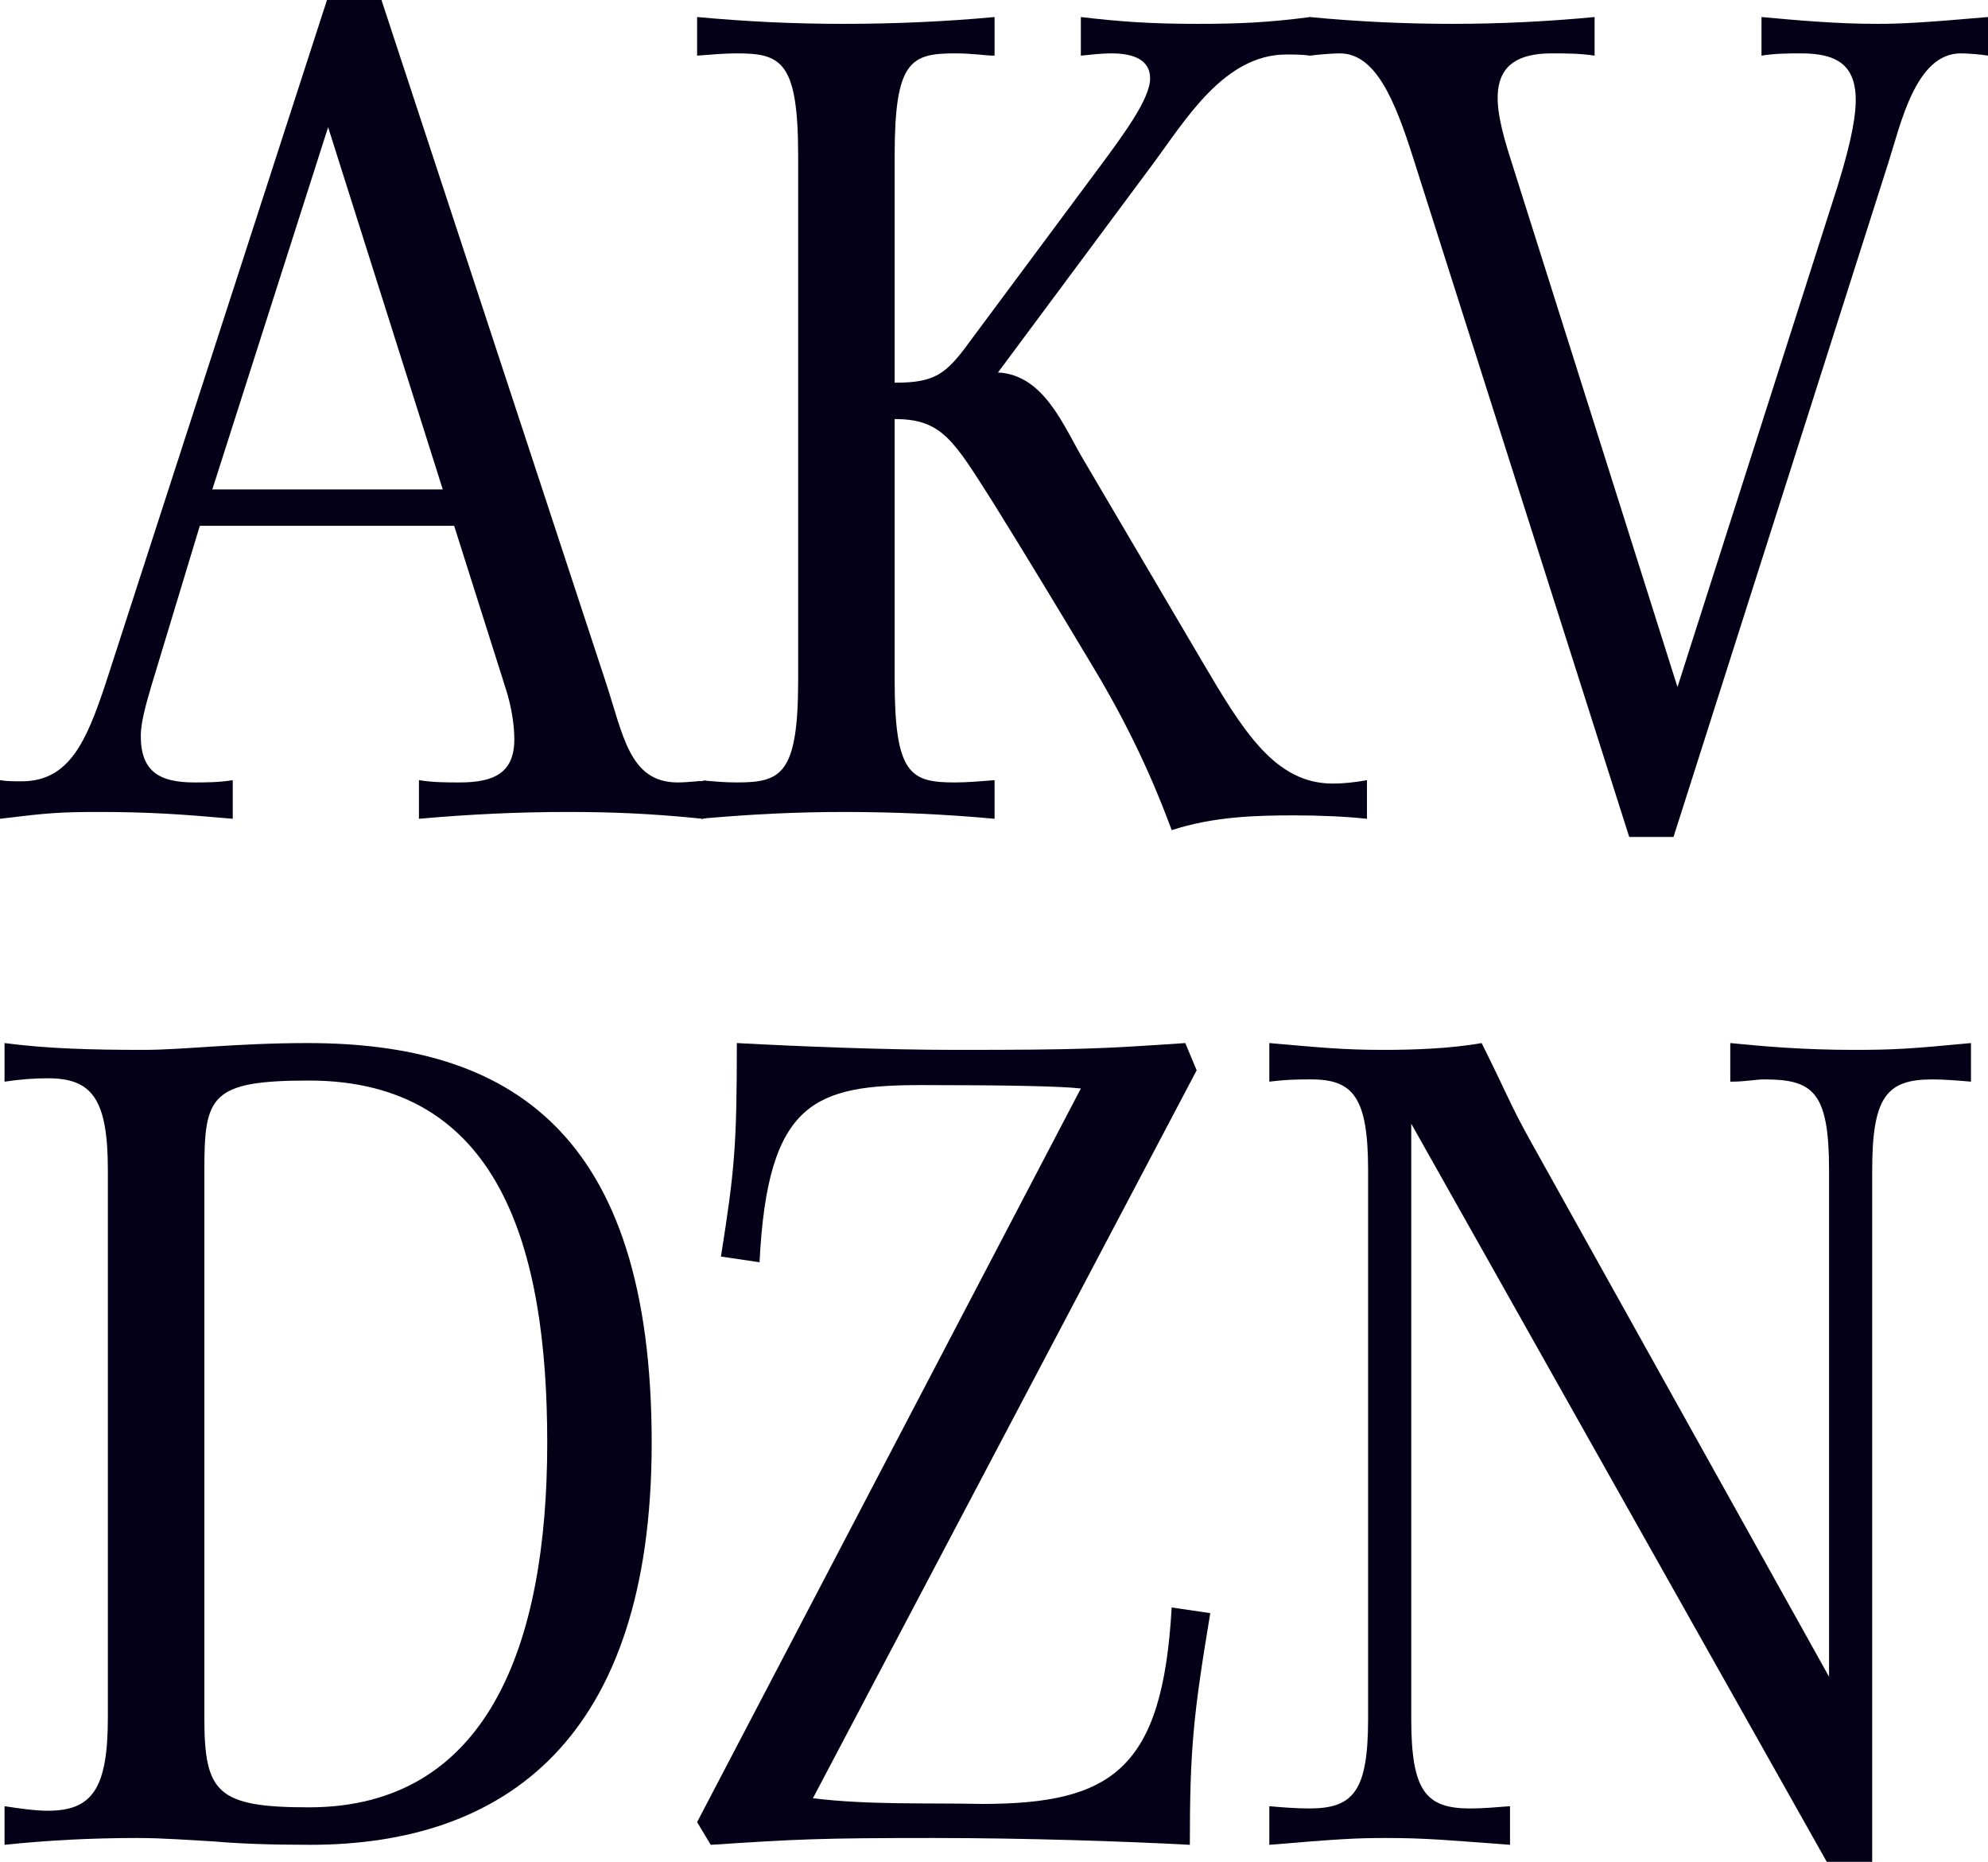 <?xml version="1.0" encoding="utf-8"?>
<!-- Generator: Adobe Illustrator 25.2.0, SVG Export Plug-In . SVG Version: 6.00 Build 0)  -->
<svg version="1.1" id="Layer_1" xmlns="http://www.w3.org/2000/svg" xmlns:xlink="http://www.w3.org/1999/xlink" x="0px" y="0px"
	 viewBox="0 0 350.2 327.9" style="enable-background:new 0 0 350.2 327.9;" xml:space="preserve">
<style type="text/css">
	.st0{fill:#040018;}
</style>
<g id="stacked_v1_1_">
	<g>
		<path class="st0" d="M54.6,324.9c-7,0-12.4-0.2-17-0.6c-3.8-0.2-8.8-0.6-13.4-0.6c-8,0-15.8,0.4-23.4,1.2v-6.8
			c2.6,0.4,5.4,0.8,7.6,0.8c7.8,0,10.6-3.8,10.6-16.4v-96.4c0-12.6-2.8-16.2-10.6-16.2c-2.4,0-5,0.2-7.6,0.6v-6.8
			c7.6,1,15.4,1.2,24.6,1.2c6.8,0,16.2-1.2,28.8-1.2c35.4,0,60.6,15.4,60.6,70.4C114.8,306.5,88.8,324.9,54.6,324.9z M54.4,190.3
			c-17.4,0-18.4,2.8-18.4,15.8v96.4c0,13.2,2.2,15.8,18.4,15.8c31.4,0,42-28.4,42-64.2C96.4,219.7,88,190.3,54.4,190.3z"/>
		<path class="st0" d="M190.4,191.7c-3.4-0.4-13-0.6-28-0.6c-18.8,0-27.2,2.8-28.6,31.2l-6.8-1c2.4-15.2,2.8-19.4,2.8-37.6
			c11.2,0.6,26,1.2,38.8,1.2c21.8,0,25.4-0.2,40.2-1.2l2,4.8l-67.6,128.2c9.8,1.2,20,0.8,29.8,1c23,0,31.8-6.2,33.4-34.6l6.8,1
			c-3,18-3.6,24-3.6,40.8c-11.2-0.6-28.6-1.2-45.2-1.2c-20,0-23.8,0.2-39.2,1.2l-2.4-4L190.4,191.7z"/>
		<path class="st0" d="M322.2,206.1c0-13.8-2.8-16-11.4-16c-1.6,0-3.2,0.4-6,0.4v-6.8c6,0.6,13,1.2,21.8,1.2c7.2,0,10-0.2,20.6-1.2
			v6.8c-2.2-0.2-4.8-0.4-6.8-0.4c-8,0-10.6,3-10.6,16v121.8h-8l-73.2-130v104.8c0,12.8,2.6,15.8,10.4,15.8c2.2,0,4.4-0.2,7-0.4v6.8
			c-10.8-0.8-14.8-1.2-21.8-1.2c-5.6,0-8.6,0.2-20.6,1.2v-6.8c2.2,0.2,4.8,0.4,7,0.4c7.8,0,10.4-3,10.4-15.8v-96.6
			c0-12.8-2.6-16-10-16c-2.2,0-4.2,0-7.4,0.4v-6.8c9.2,0.8,13,1.2,20.2,1.2c5,0,11.6-0.2,17.2-1.2c4.6,9.2,5,10.8,8.8,17.6l52.4,94
			V206.1z"/>
	</g>
	<g>
		<path class="st0" d="M124,137.5c-0.4,0.1-0.8,0.1-1.2,0.1c-1.2,0.1-2.5,0.2-3.4,0.2c-8.6,0-9.6-8.4-12.8-18L67.2,0h-9.6l-39,120.4
			c-3.4,10.2-6.4,17.2-14.8,17.2c-1.4,0-2.6,0-3.8-0.2v6.8c8.2-1,10.4-1.2,17.4-1.2c8.8,0,14.6,0.4,23.6,1.2v-6.8
			c-2.4,0.4-4.8,0.4-6.8,0.4c-6.2,0-9.4-2-9.4-8.2c0-2.2,0.8-5.2,1.8-8.6l8.6-28.4H80l9,28.4c1.2,3.6,1.6,7,1.6,9.2
			c0,5.8-3.4,7.6-9.6,7.6c-2.4,0-4.6,0-7.2-0.4v6.8c9-0.8,17.6-1.2,26.2-1.2c8.1,0,14.6,0.3,22.8,1.1c0.3,0,0.5,0,0.8,0.1
			c0.3,0,0.5-0.1,0.8-0.1v-6.6C124.3,137.5,124.1,137.5,124,137.5z M37.4,86.2l20.4-63.8L78,86.2H37.4z"/>
		<path class="st0" d="M234.8,138c-10.2,0-15.8-9.2-23.2-21.8l-20.6-35c-3.6-6-7-15.2-15.2-15.6L203,29c5.8-7.8,12.6-19.4,23.6-19.4
			c1.4,0,2.8,0,4.2,0.2V3c-7.6,1-12.8,1.2-20,1.2c-8.2,0-13.6-0.4-20.4-1.2v6.8c2-0.2,3.6-0.4,5.4-0.4c4,0,6.8,1.2,6.8,4.4
			c0,3.6-4.6,9.8-9.2,16l-22.6,30.4c-4.2,5.8-6.2,7.2-13.2,7.2v-40c0-16.6,2.8-18,10.6-18c3.4,0,5.2,0.4,7,0.4V3
			c-8.6,0.8-17.6,1.2-26.6,1.2s-17-0.4-25.8-1.2v6.8c2.6-0.2,4.8-0.4,7-0.4c7.8,0,10.8,1.4,10.8,18v92.4c0,16.6-3,18-10.8,18
			c-2.4,0-4-0.2-5.4-0.3c-0.1,0-0.3,0-0.4,0c-0.4,0.1-0.8,0.1-1.2,0.1v6.5c0.3,0,0.5,0,0.8,0.1c0.3,0,0.5-0.1,0.8-0.1
			c8.2-0.7,15.8-1.1,24.2-1.1c9,0,18,0.4,26.6,1.2v-6.8c-2.6,0.2-4.8,0.4-7,0.4c-7.8,0-10.6-1.4-10.6-18v-46
			c8.4,0,10.4,3.8,17.4,14.8c5.6,9,11.4,18.6,16.8,27.6c5.6,9.2,10.4,18.6,14.6,30c7.4-2.4,14.8-2.6,21.6-2.6c4.6,0,9,0.2,12.8,0.6
			v-6.8C238.6,137.8,236.6,138,234.8,138z"/>
		<path class="st0" d="M350.2,3v6.8c-1-0.2-3.6-0.4-4.8-0.4c-8,0-10.6,12.6-12.8,19.4l-37.8,118.6H287L249,28
			c-3.4-10.8-6.8-18.6-13-18.6c-1.2,0-3.8,0.2-5.2,0.4l-0.2-0.1l0.1,0V3h0v0c8.4,0.8,16.6,1.2,25.2,1.2c8.2,0,16.6-0.4,25-1.2v6.8
			c-2.6-0.4-5.2-0.4-7.6-0.4c-12.2,0-10.2,9.2-7.2,18.6l29.4,93l28.2-88.2c2.8-9,3.2-13,3.2-15.2c0-6.2-3.4-8.2-9.6-8.2
			c-2,0-4.6,0-7,0.4V3c6.6,0.6,13.2,1.2,20.4,1.2C334.8,4.2,338.8,4,350.2,3z"/>
	</g>
</g>
</svg>

